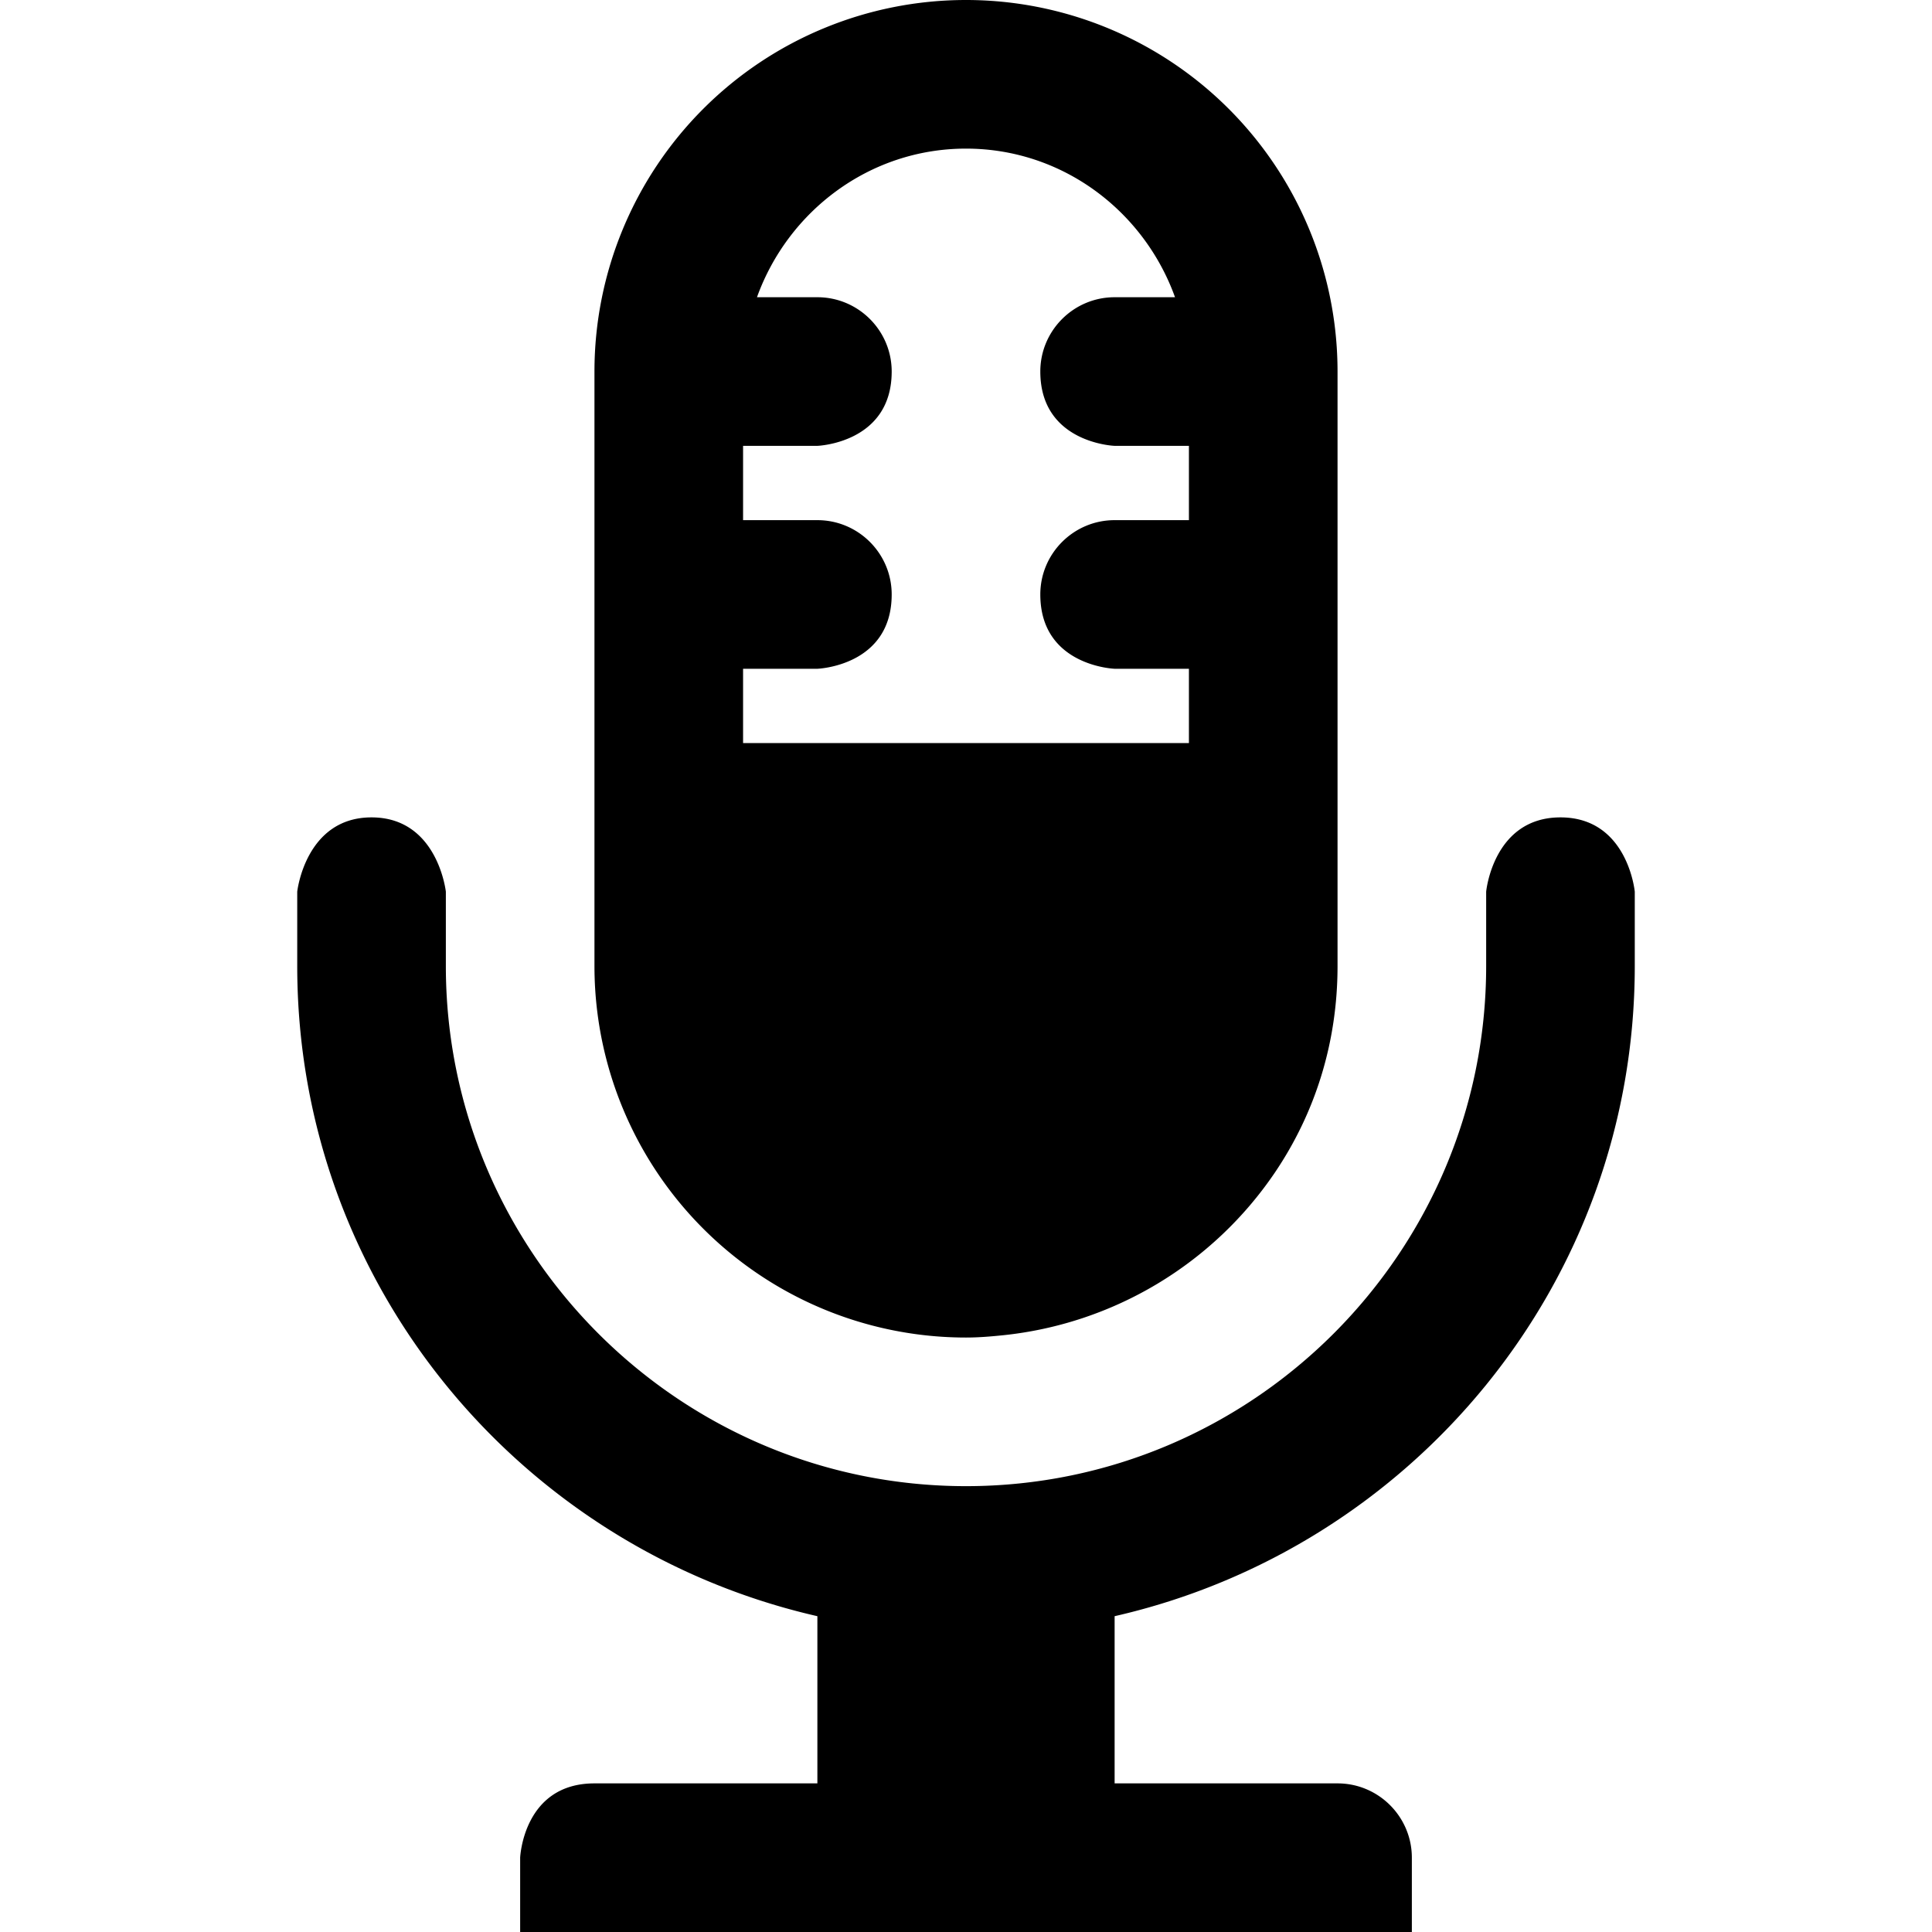 <?xml version="1.0" encoding="UTF-8"?> <svg xmlns="http://www.w3.org/2000/svg" width="512" height="512" viewBox="0 0 26 26"><rect x="0" y="0" width="26" height="26" rx="8" fill="none"></rect><svg xmlns="http://www.w3.org/2000/svg" viewBox="0 0 26 26" fill="#000000" x="0" y="0" width="26" height="26"><path fill="#000000" d="M13 0a5 5 0 0 0-5 5v8a5 5 0 0 0 5 5c.173 0 .332-.014.5-.031a5.049 5.049 0 0 0 3.656-2.188c.54-.798.844-1.745.844-2.781V5a5 5 0 0 0-5-5zm0 2c1.3 0 2.396.842 2.813 2H15c-.551 0-1 .448-1 1c0 .965 1 1 1 1h1v1h-1c-.551 0-1 .448-1 1c0 .965 1 1 1 1h1v1h-6V9h1s1-.035 1-1c0-.552-.449-1-1-1h-1V6h1s1-.035 1-1c0-.552-.449-1-1-1h-.813c.417-1.158 1.514-2 2.813-2zm-8 9c-.891 0-1 1-1 1v1c0 4.275 2.998 7.837 7 8.75V24H8c-.959 0-1 1-1 1v1h12v-1c0-.551-.448-1-1-1h-3v-2.25c4.002-.913 7-4.475 7-8.75v-1s-.094-1-1-1s-1 1-1 1v1c0 3.859-3.141 7-7 7s-7-3.141-7-7v-1s-.109-1-1-1z"></path></svg></svg> 